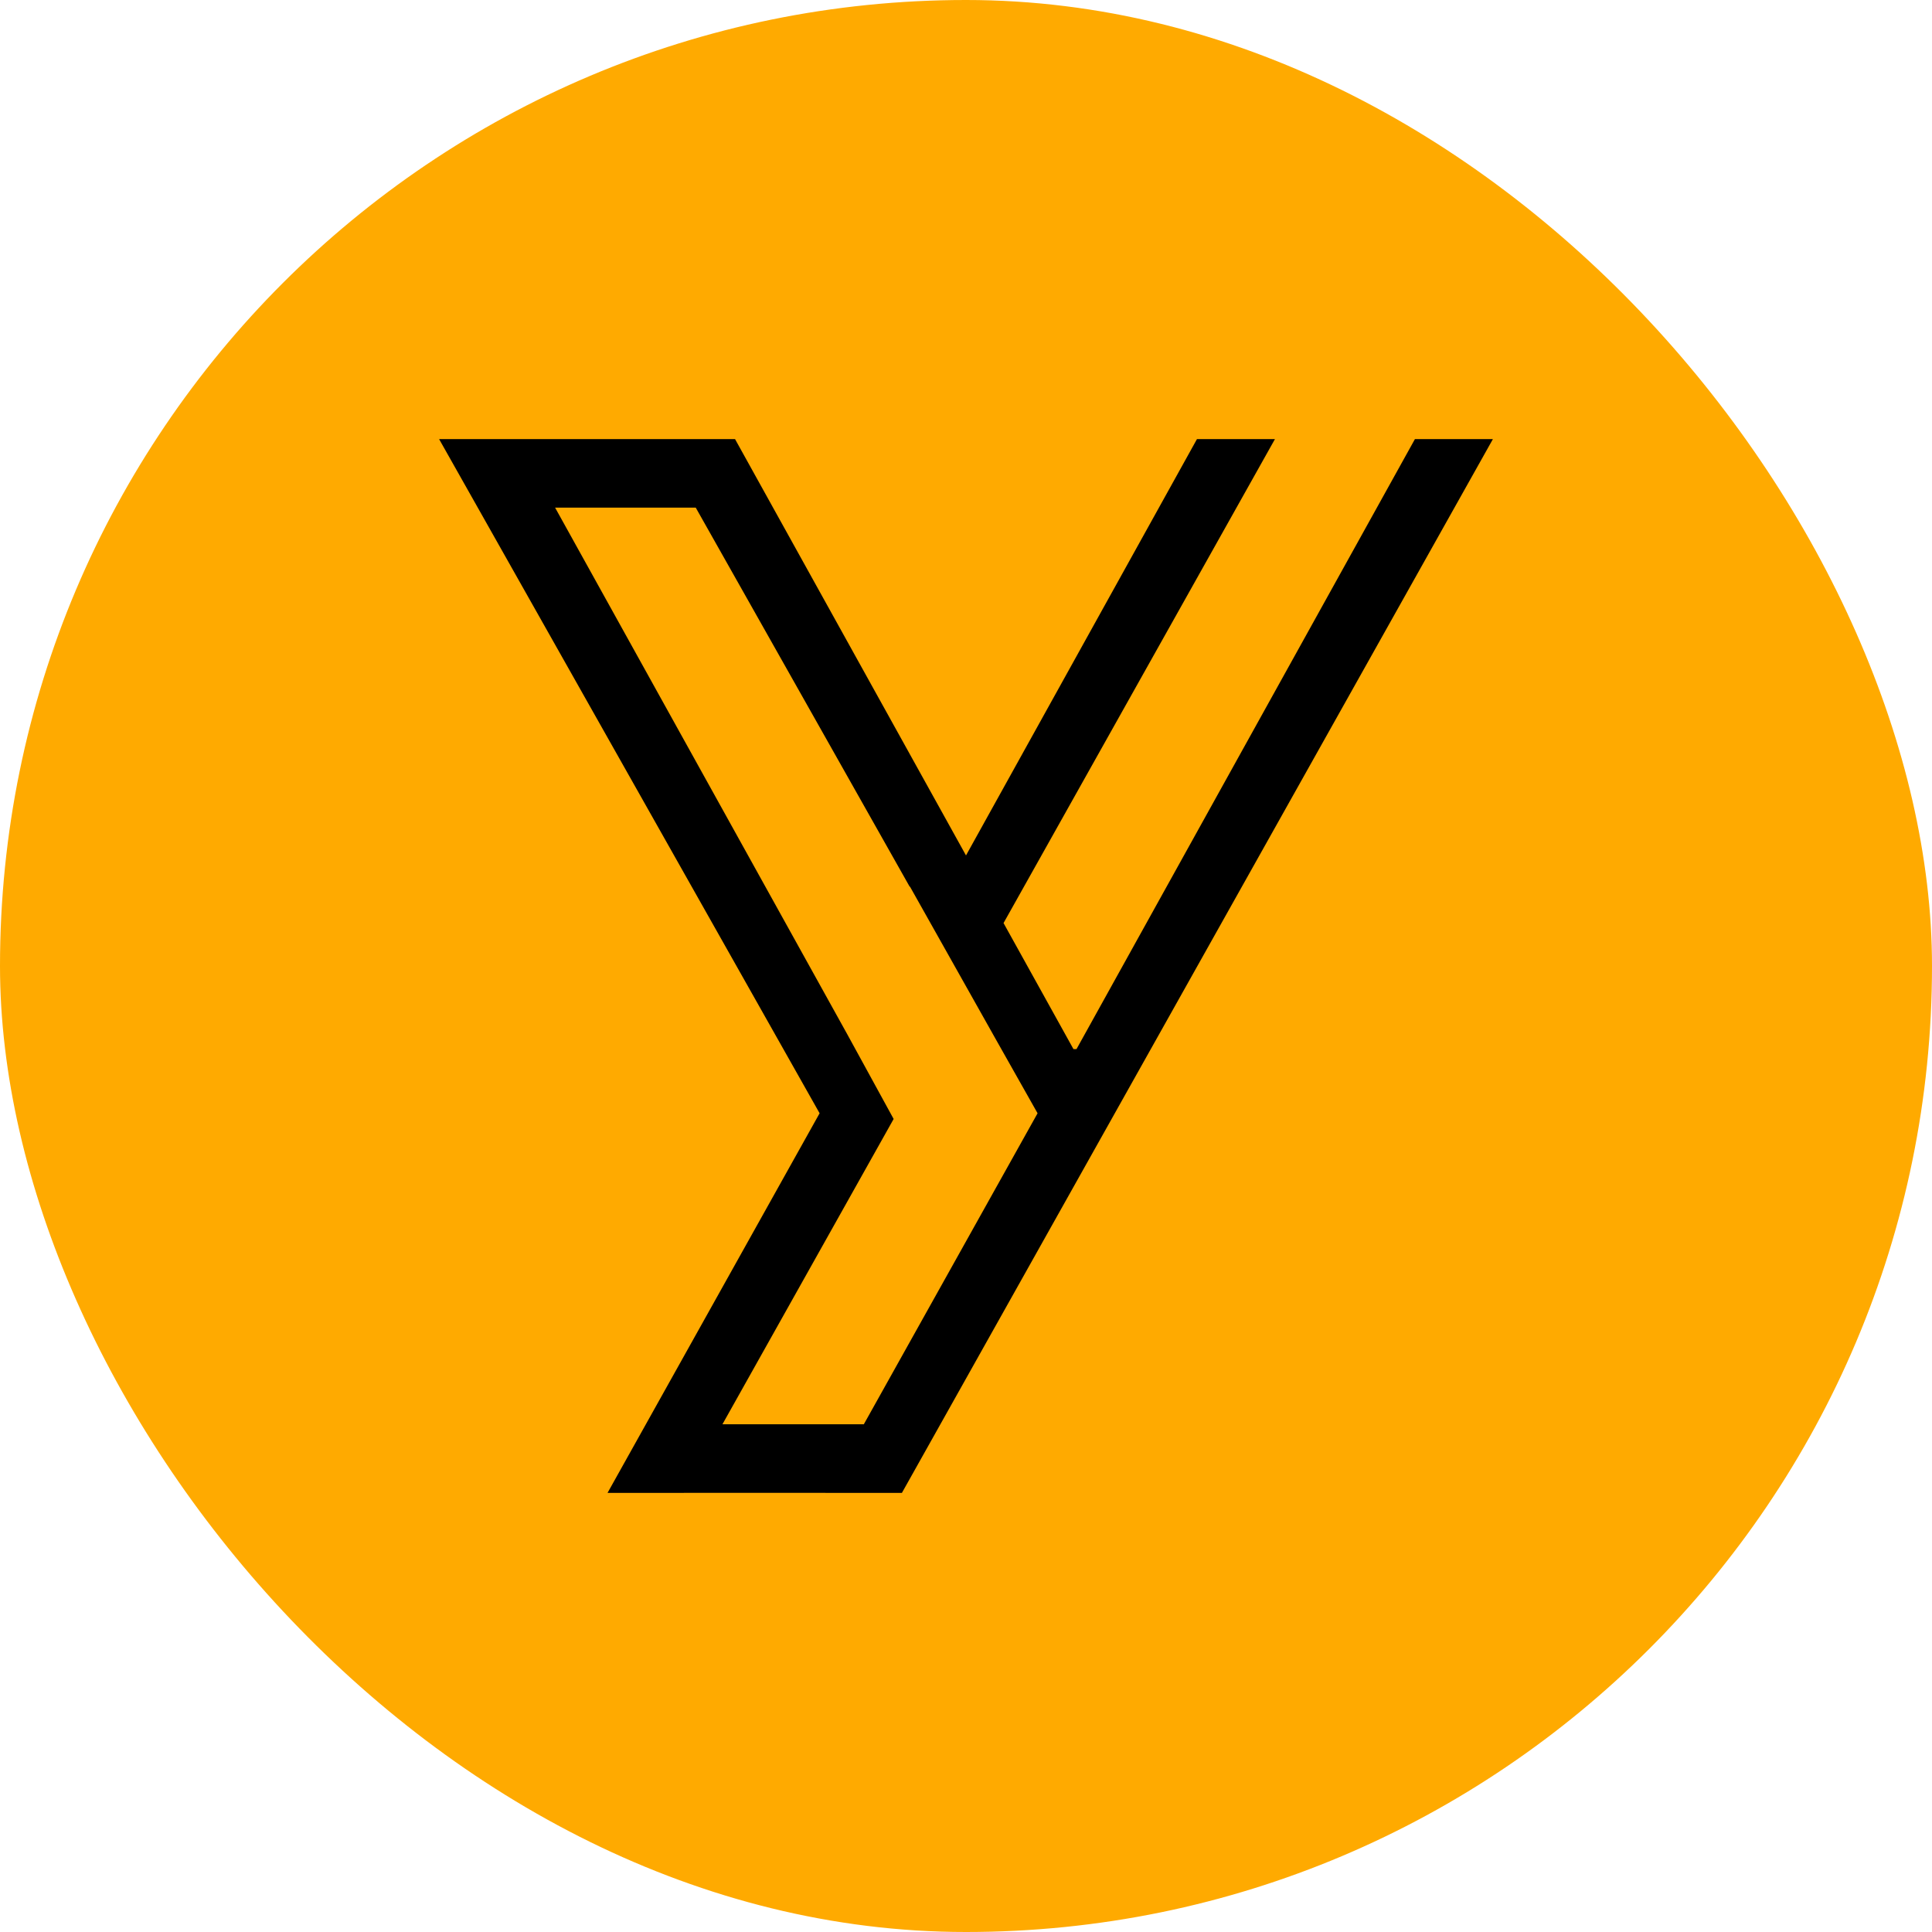<?xml version="1.0" encoding="utf-8"?>
<svg xmlns="http://www.w3.org/2000/svg" width="44" height="44" viewBox="0 0 44 44" fill="none">
<rect width="44" height="44" rx="22" fill="#FFAA00"/>
<path fill-rule="evenodd" clip-rule="evenodd" d="M20.718 20.195L20.722 20.189L22.716 23.735L23.63 25.354L19.673 32.437H16.453L20.352 25.484L19.296 23.555L12.642 11.561H15.845L20.718 20.195ZM16.141 10H16.74L22 19.482L27.26 10H29.036L22.855 21.022L24.447 23.892H24.517L32.224 10H34L20.54 34H18.8L18.801 33.998H15.577L15.576 34H13.836L18.666 25.354L10 10H11.339L16.141 10Z" fill="black"/>
</svg>